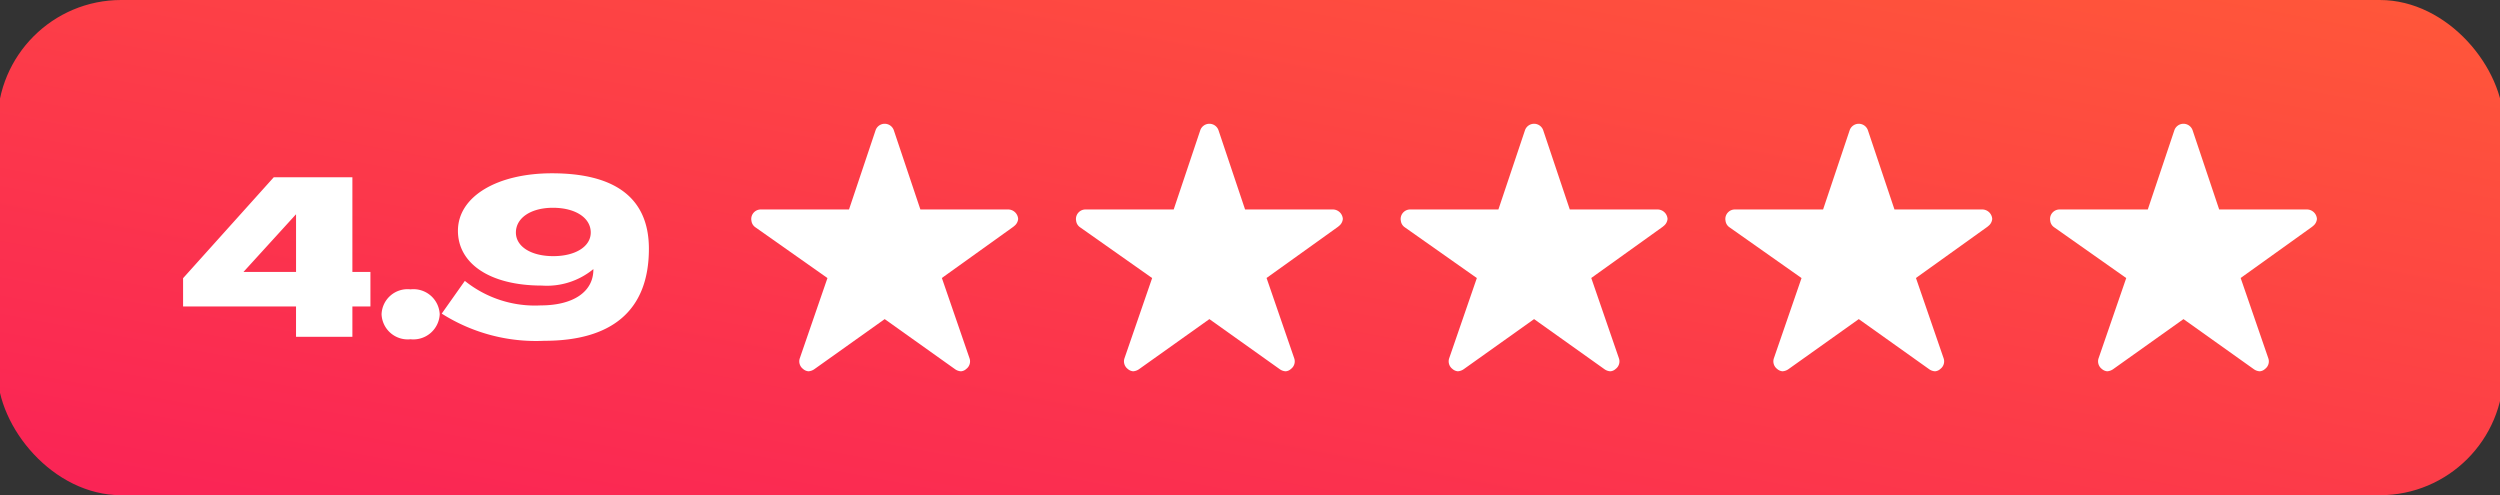 <svg xmlns="http://www.w3.org/2000/svg" xmlns:xlink="http://www.w3.org/1999/xlink" width="202" height="40" viewBox="0 0 202 40"><rect x="0" y="0" width="202" height="40" fill="#333333" stroke="none"/><defs><linearGradient id="a" x1="0.977" x2="0.023" y2="1" gradientUnits="objectBoundingBox"><stop offset="0" stop-color="#ff5739"/><stop offset="1" stop-color="#fa2356"/></linearGradient><clipPath id="c"><rect width="202" height="40"/></clipPath></defs><g id="b" clip-path="url(#c)"><g transform="translate(-791.297 -1406)"><rect width="202.497" height="40.013" rx="10" transform="translate(791.09 1406)" fill="url(#a)"/><path d="M9.216,0H13.77V-2.448h1.458v-2.79H13.77v-7.65H7.416L.09-4.734v2.286H9.216ZM4.968-5.238,9.2-9.882h.018v4.644ZM18.468.2a2.132,2.132,0,0,0,2.358-2.016,2.121,2.121,0,0,0-2.358-2.016,2.1,2.1,0,0,0-2.34,2.016A2.115,2.115,0,0,0,18.468.2ZM29.286.324c5.328,0,8.442-2.34,8.442-7.434,0-4.3-2.988-6.1-7.83-6.1-4.428,0-7.6,1.872-7.6,4.644,0,2.646,2.574,4.428,6.786,4.428a5.9,5.9,0,0,0,4.158-1.332c.018,1.89-1.71,2.934-4.248,2.934a9.034,9.034,0,0,1-6.138-1.98L20.988-1.872A14.217,14.217,0,0,0,29.286.324Zm.72-6.84c-1.8,0-3.024-.774-3.024-1.908,0-1.188,1.224-2,2.988-2,1.818,0,3.06.81,3.06,2C33.03-7.29,31.788-6.516,30.006-6.516Z" transform="translate(806 1433.212)" fill="#fff"/><g transform="translate(476.27 -81.33)"><path d="M23,10.3H15.916L13.764,3.885a.78.78,0,0,0-1.463,0L10.149,10.3H3.02a.772.772,0,0,0-.77.769.565.565,0,0,0,.014.13.739.739,0,0,0,.323.543l5.82,4.1L6.173,22.322a.771.771,0,0,0,.265.865.745.745,0,0,0,.433.188.944.944,0,0,0,.481-.173l5.68-4.043,5.68,4.043a.9.9,0,0,0,.481.173.692.692,0,0,0,.428-.188.761.761,0,0,0,.265-.865l-2.234-6.486L23.425,11.7l.14-.12a.806.806,0,0,0,.25-.514A.815.815,0,0,0,23,10.3Z" transform="translate(373.478 1493.955)" fill="#fff"/><path d="M23,10.3H15.916L13.764,3.885a.78.78,0,0,0-1.463,0L10.149,10.3H3.02a.772.772,0,0,0-.77.769.565.565,0,0,0,.014.13.739.739,0,0,0,.323.543l5.82,4.1L6.173,22.322a.771.771,0,0,0,.265.865.745.745,0,0,0,.433.188.944.944,0,0,0,.481-.173l5.68-4.043,5.68,4.043a.9.9,0,0,0,.481.173.692.692,0,0,0,.428-.188.761.761,0,0,0,.265-.865l-2.234-6.486L23.425,11.7l.14-.12a.806.806,0,0,0,.25-.514A.815.815,0,0,0,23,10.3Z" transform="translate(399.713 1493.955)" fill="#fff"/><path d="M23,10.3H15.916L13.764,3.885a.78.78,0,0,0-1.463,0L10.149,10.3H3.02a.772.772,0,0,0-.77.769.565.565,0,0,0,.014.13.739.739,0,0,0,.323.543l5.82,4.1L6.173,22.322a.771.771,0,0,0,.265.865.745.745,0,0,0,.433.188.944.944,0,0,0,.481-.173l5.68-4.043,5.68,4.043a.9.9,0,0,0,.481.173.692.692,0,0,0,.428-.188.761.761,0,0,0,.265-.865l-2.234-6.486L23.425,11.7l.14-.12a.806.806,0,0,0,.25-.514A.815.815,0,0,0,23,10.3Z" transform="translate(425.949 1493.955)" fill="#fff"/><path d="M23,10.3H15.916L13.764,3.885a.78.78,0,0,0-1.463,0L10.149,10.3H3.02a.772.772,0,0,0-.77.769.565.565,0,0,0,.014.13.739.739,0,0,0,.323.543l5.82,4.1L6.173,22.322a.771.771,0,0,0,.265.865.745.745,0,0,0,.433.188.944.944,0,0,0,.481-.173l5.68-4.043,5.68,4.043a.9.9,0,0,0,.481.173.692.692,0,0,0,.428-.188.761.761,0,0,0,.265-.865l-2.234-6.486L23.425,11.7l.14-.12a.806.806,0,0,0,.25-.514A.815.815,0,0,0,23,10.3Z" transform="translate(452.184 1493.955)" fill="#fff"/><path d="M23,10.3H15.916L13.764,3.885a.78.78,0,0,0-1.463,0L10.149,10.3H3.02a.772.772,0,0,0-.77.769.565.565,0,0,0,.014.13.739.739,0,0,0,.323.543l5.82,4.1L6.173,22.322a.771.771,0,0,0,.265.865.745.745,0,0,0,.433.188.944.944,0,0,0,.481-.173l5.68-4.043,5.68,4.043a.9.9,0,0,0,.481.173.692.692,0,0,0,.428-.188.761.761,0,0,0,.265-.865l-2.234-6.486L23.425,11.7l.14-.12a.806.806,0,0,0,.25-.514A.815.815,0,0,0,23,10.3Z" transform="translate(478.42 1493.955)" fill="#fff"/></g></g></g></svg>